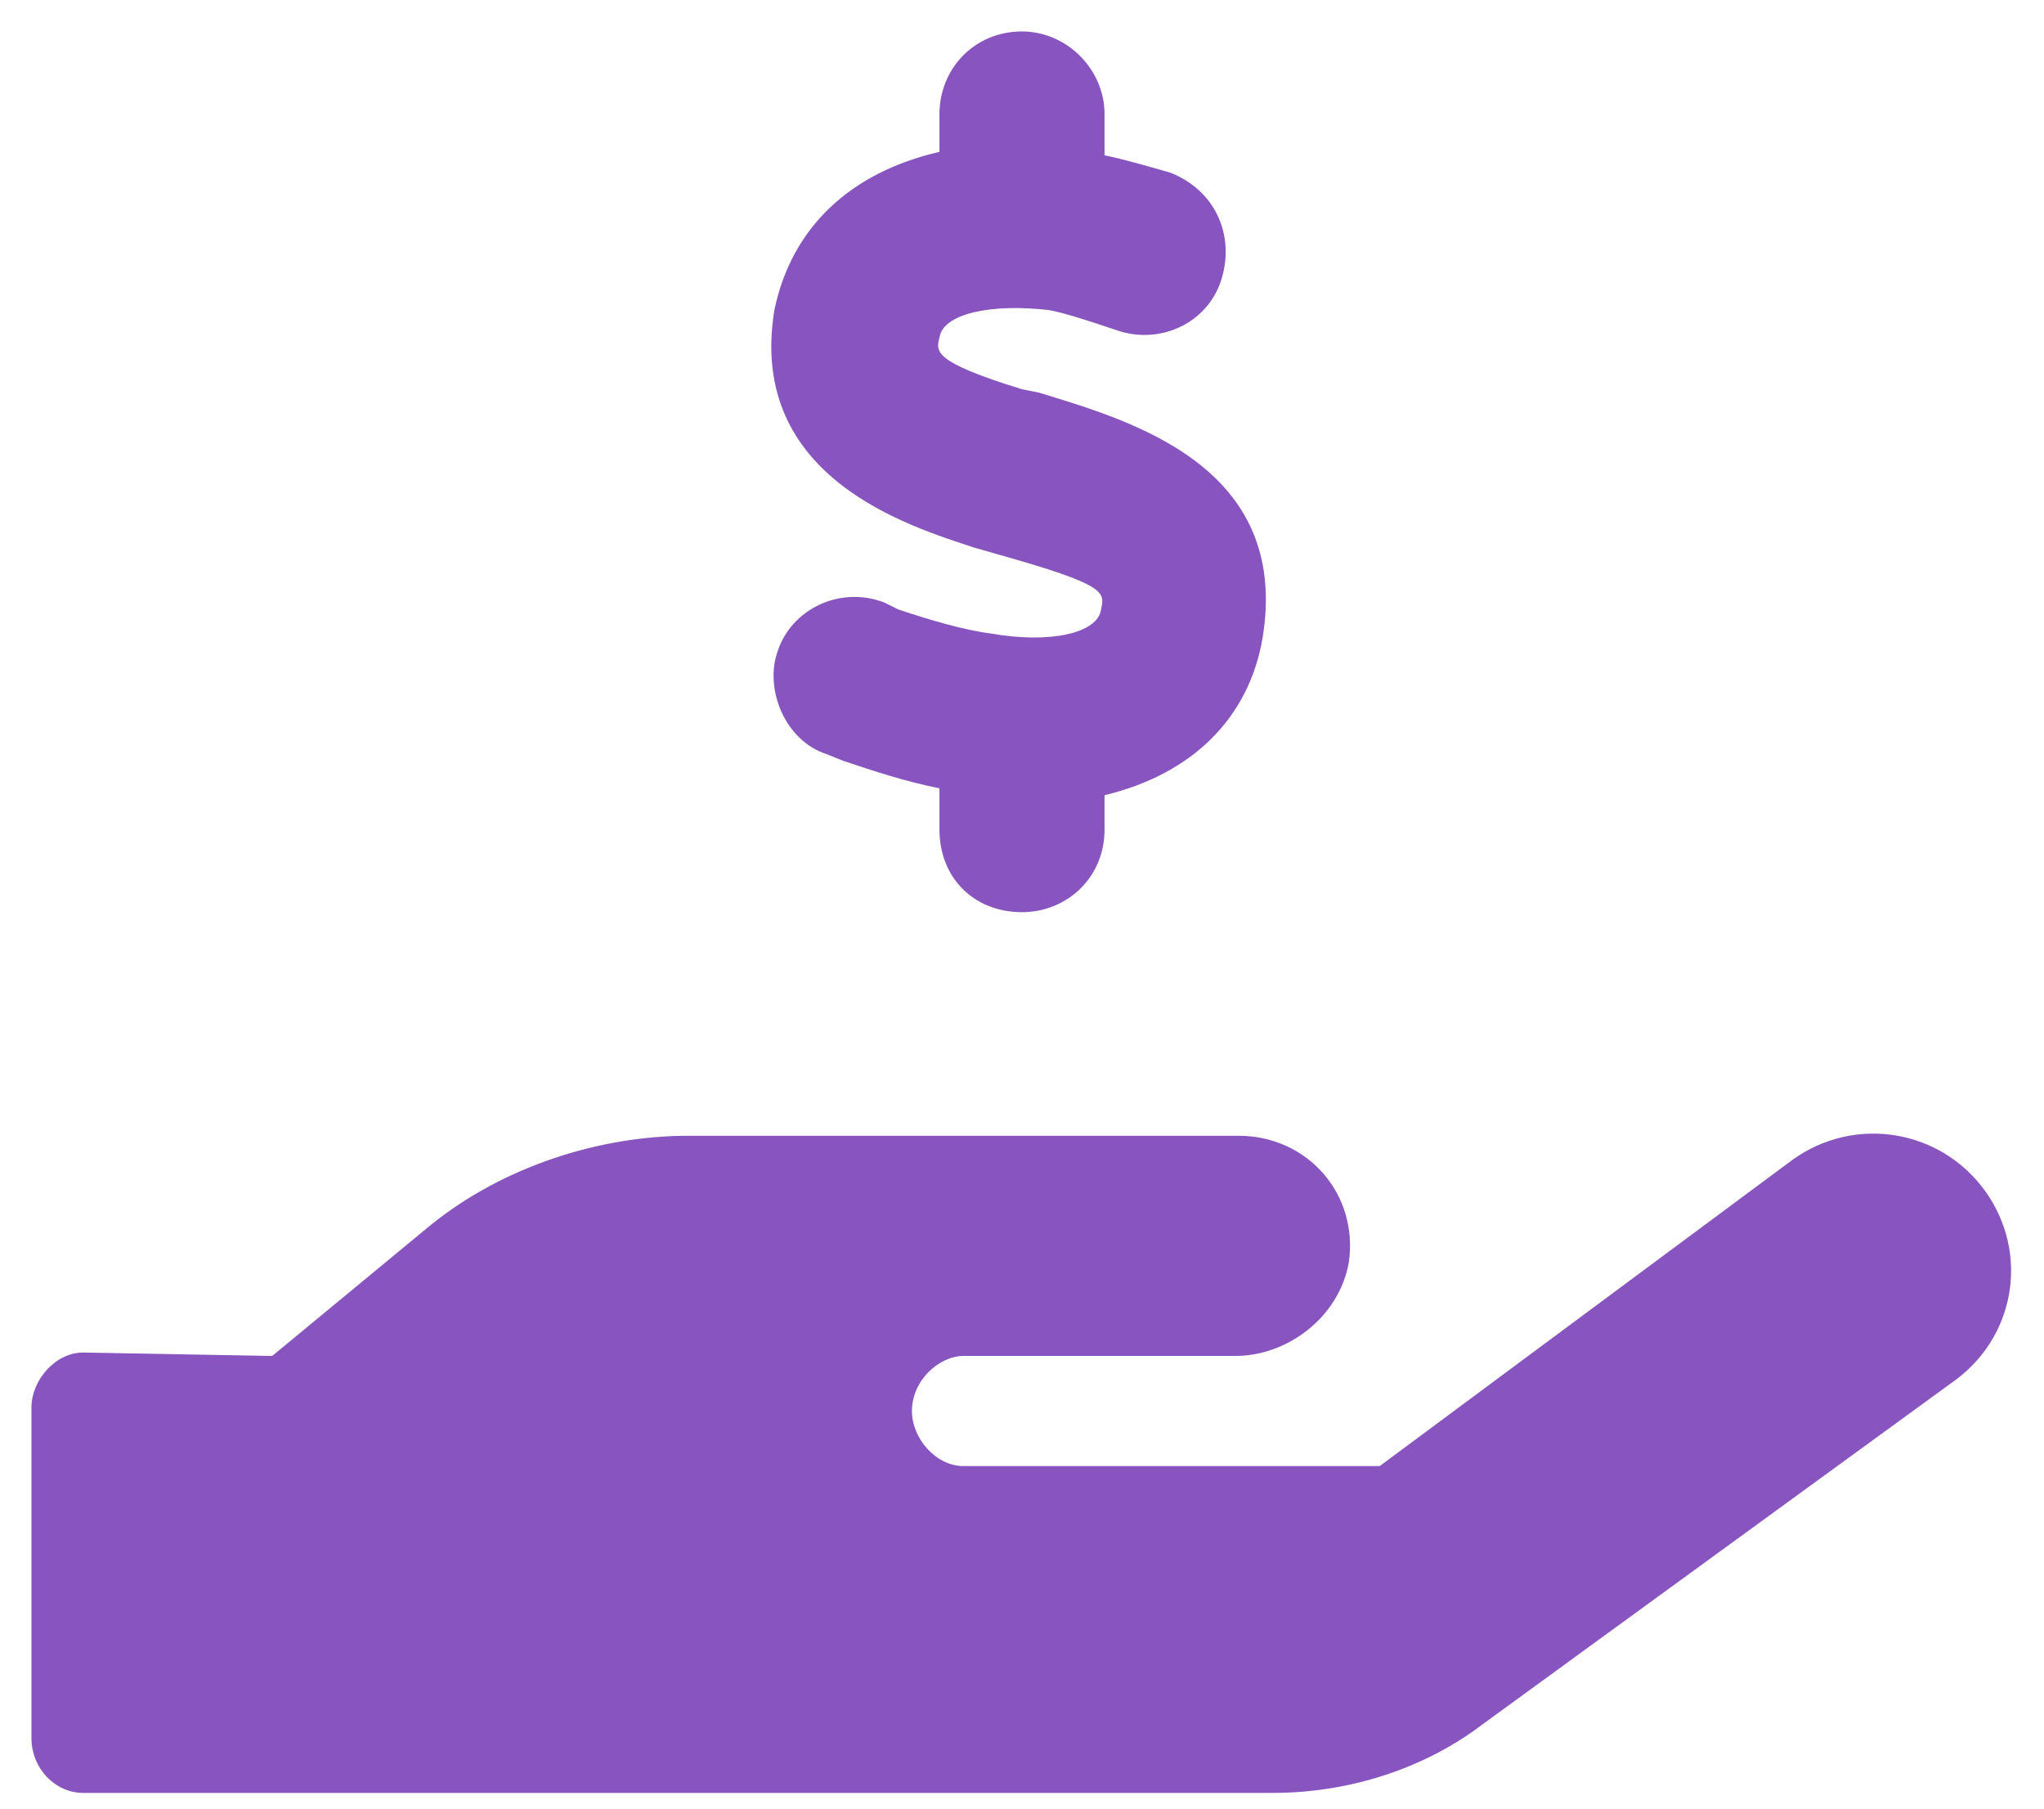 <svg width="52" height="46" viewBox="0 0 52 46" fill="none" xmlns="http://www.w3.org/2000/svg">
<path d="M50.5 30.288C51.638 31.863 51.288 34.05 49.625 35.188L37.725 43.85C36.237 44.987 34.312 45.6 32.388 45.6H2.112C1.413 45.6 0.8 44.987 0.8 44.2V35.8C0.8 35.1 1.413 34.4 2.112 34.4L6.925 34.487L10.95 31.163C12.787 29.675 15.238 28.887 17.512 28.887H31.512C33.263 28.887 34.575 30.375 34.312 32.125C34.05 33.525 32.737 34.487 31.425 34.487H24.512C23.9 34.487 23.2 35.1 23.2 35.888C23.2 36.587 23.812 37.288 24.512 37.288H35.1L45.6 29.5C47.175 28.363 49.362 28.712 50.5 30.288ZM25.212 16.113C26.7 16.375 27.925 16.113 28.012 15.5C28.1 15.062 28.188 14.887 25.387 14.1L24.775 13.925C23.2 13.4 19 12.175 19.7 7.888C20.137 5.787 21.625 4.388 23.9 3.862V2.9C23.9 1.762 24.775 0.8 26 0.8C27.137 0.8 28.1 1.762 28.1 2.9V3.95C28.538 4.037 29.15 4.213 29.762 4.388C30.9 4.825 31.425 5.963 31.075 7.1C30.725 8.238 29.5 8.762 28.45 8.412C27.663 8.15 27.137 7.975 26.7 7.888C25.212 7.713 23.988 7.975 23.9 8.588C23.812 8.938 23.725 9.2 26 9.9L26.438 9.988C28.712 10.688 32.825 11.825 32.125 16.2C31.775 18.3 30.288 19.7 28.1 20.225V21.1C28.1 22.325 27.137 23.2 26 23.2C24.775 23.2 23.9 22.325 23.9 21.1V20.05C23.025 19.875 22.238 19.613 21.45 19.35L21.012 19.175C19.962 18.825 19.438 17.512 19.788 16.55C20.137 15.5 21.363 14.887 22.5 15.325L22.85 15.5C23.637 15.762 24.512 16.025 25.212 16.113Z" fill="#8854C0"/>
</svg>
